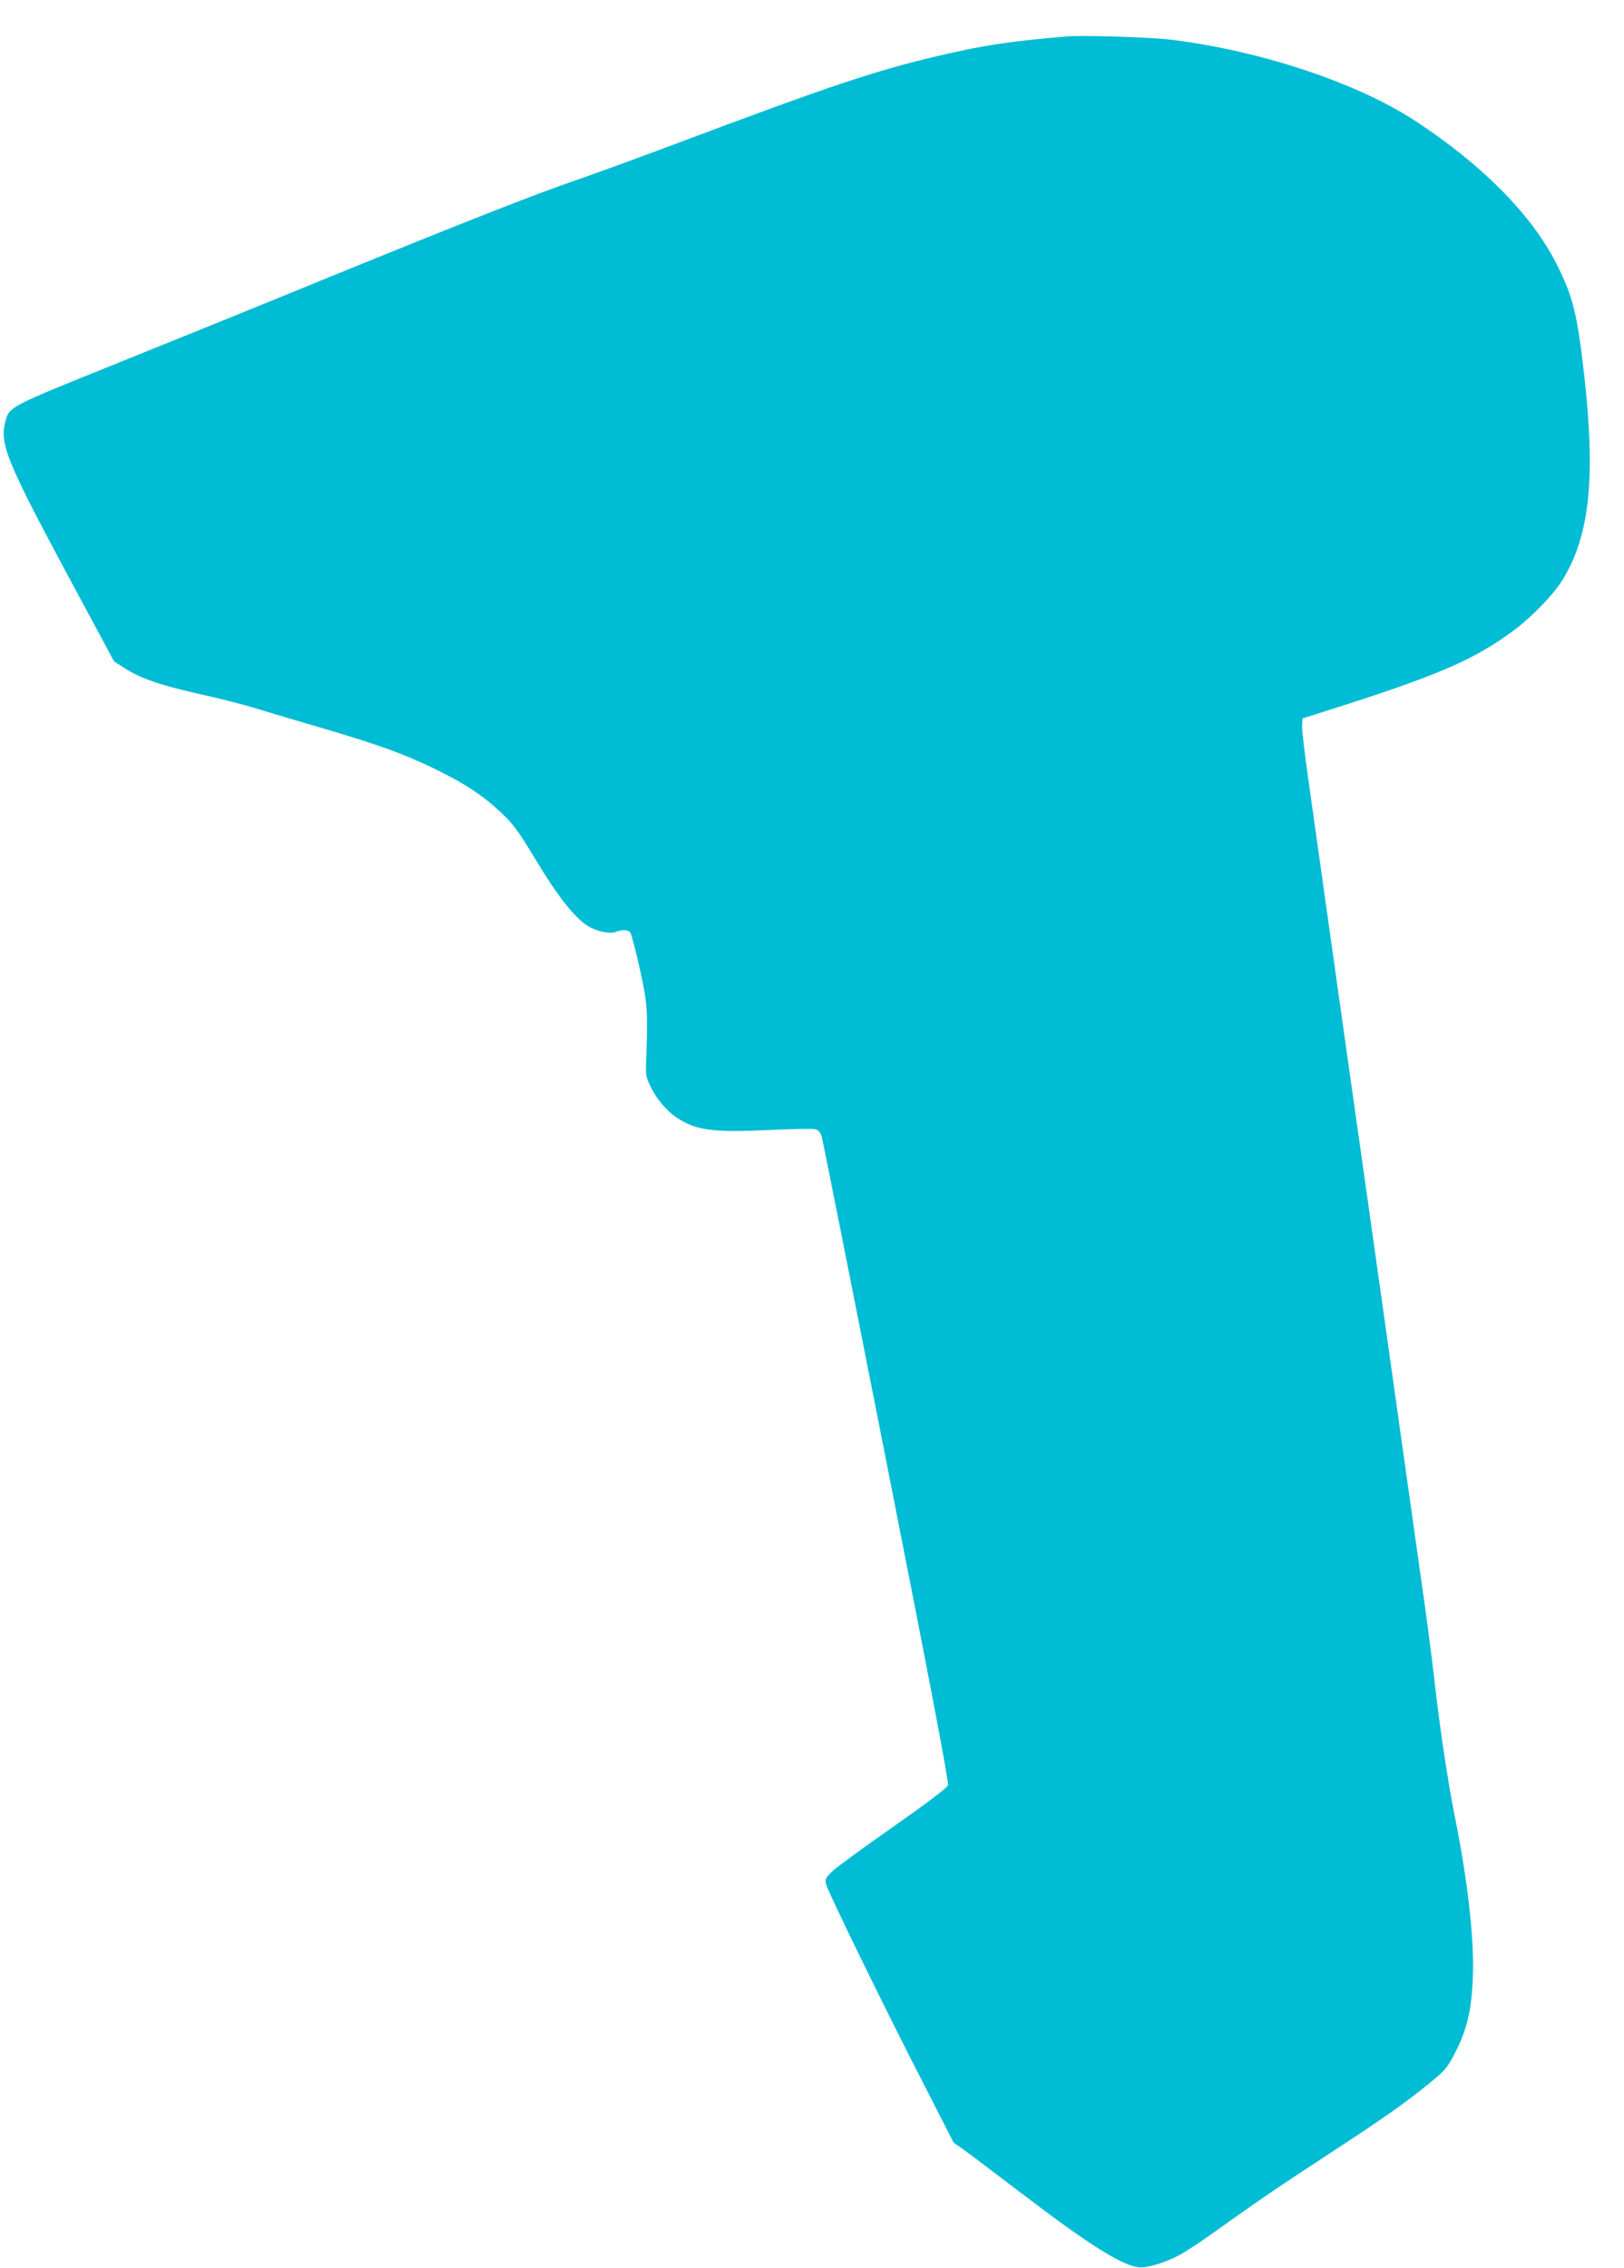 <?xml version="1.0" standalone="no"?>
<!DOCTYPE svg PUBLIC "-//W3C//DTD SVG 20010904//EN"
 "http://www.w3.org/TR/2001/REC-SVG-20010904/DTD/svg10.dtd">
<svg version="1.0" xmlns="http://www.w3.org/2000/svg"
 width="917pt" height="1280pt" viewBox="0 0 917 1280"
 preserveAspectRatio="xMidYMid meet">
<g transform="translate(0,1280) scale(0.1,-0.1)"
fill="#00bcd4" stroke="none">
<path d="M6020 12594 c-325 -28 -459 -48 -725 -110 -352 -83 -606 -168 -1435
-479 -239 -90 -514 -190 -610 -223 -229 -78 -642 -241 -1405 -552 -341 -140
-874 -356 -1185 -481 -608 -245 -607 -244 -629 -326 -35 -127 5 -225 366 -897
l247 -459 59 -38 c90 -58 203 -97 422 -146 110 -24 256 -61 325 -83 69 -21
235 -71 370 -110 316 -93 463 -146 635 -230 171 -83 273 -151 376 -248 68 -64
94 -100 196 -268 111 -185 197 -297 271 -356 47 -38 135 -62 175 -49 41 15 72
14 86 -2 6 -8 29 -96 52 -198 44 -195 48 -244 38 -509 -4 -102 -3 -107 28
-170 34 -68 94 -138 153 -174 106 -67 202 -79 517 -64 128 6 243 8 257 4 16
-4 28 -17 35 -38 6 -18 170 -845 366 -1838 247 -1250 354 -1812 348 -1827 -5
-14 -127 -106 -308 -233 -165 -115 -320 -228 -344 -251 -38 -36 -43 -44 -37
-72 7 -38 341 -721 565 -1156 l156 -305 64 -45 c35 -25 174 -131 310 -234 380
-290 570 -411 668 -424 49 -6 150 24 239 72 34 19 130 82 213 142 218 156 333
235 636 433 302 197 415 277 557 392 89 73 100 86 143 169 70 135 96 249 102
444 7 209 -32 544 -102 890 -36 179 -81 472 -110 725 -14 124 -41 335 -60 470
-41 288 -230 1634 -315 2235 -33 231 -87 612 -120 847 -139 987 -182 1288
-220 1562 -23 158 -40 305 -38 325 l3 36 120 38 c643 203 853 293 1082 466 94
71 210 191 259 267 159 249 196 577 129 1169 -40 352 -64 445 -161 635 -141
273 -414 548 -787 794 -328 216 -868 397 -1377 461 -118 15 -503 27 -600 19z"/>
</g>
</svg>
